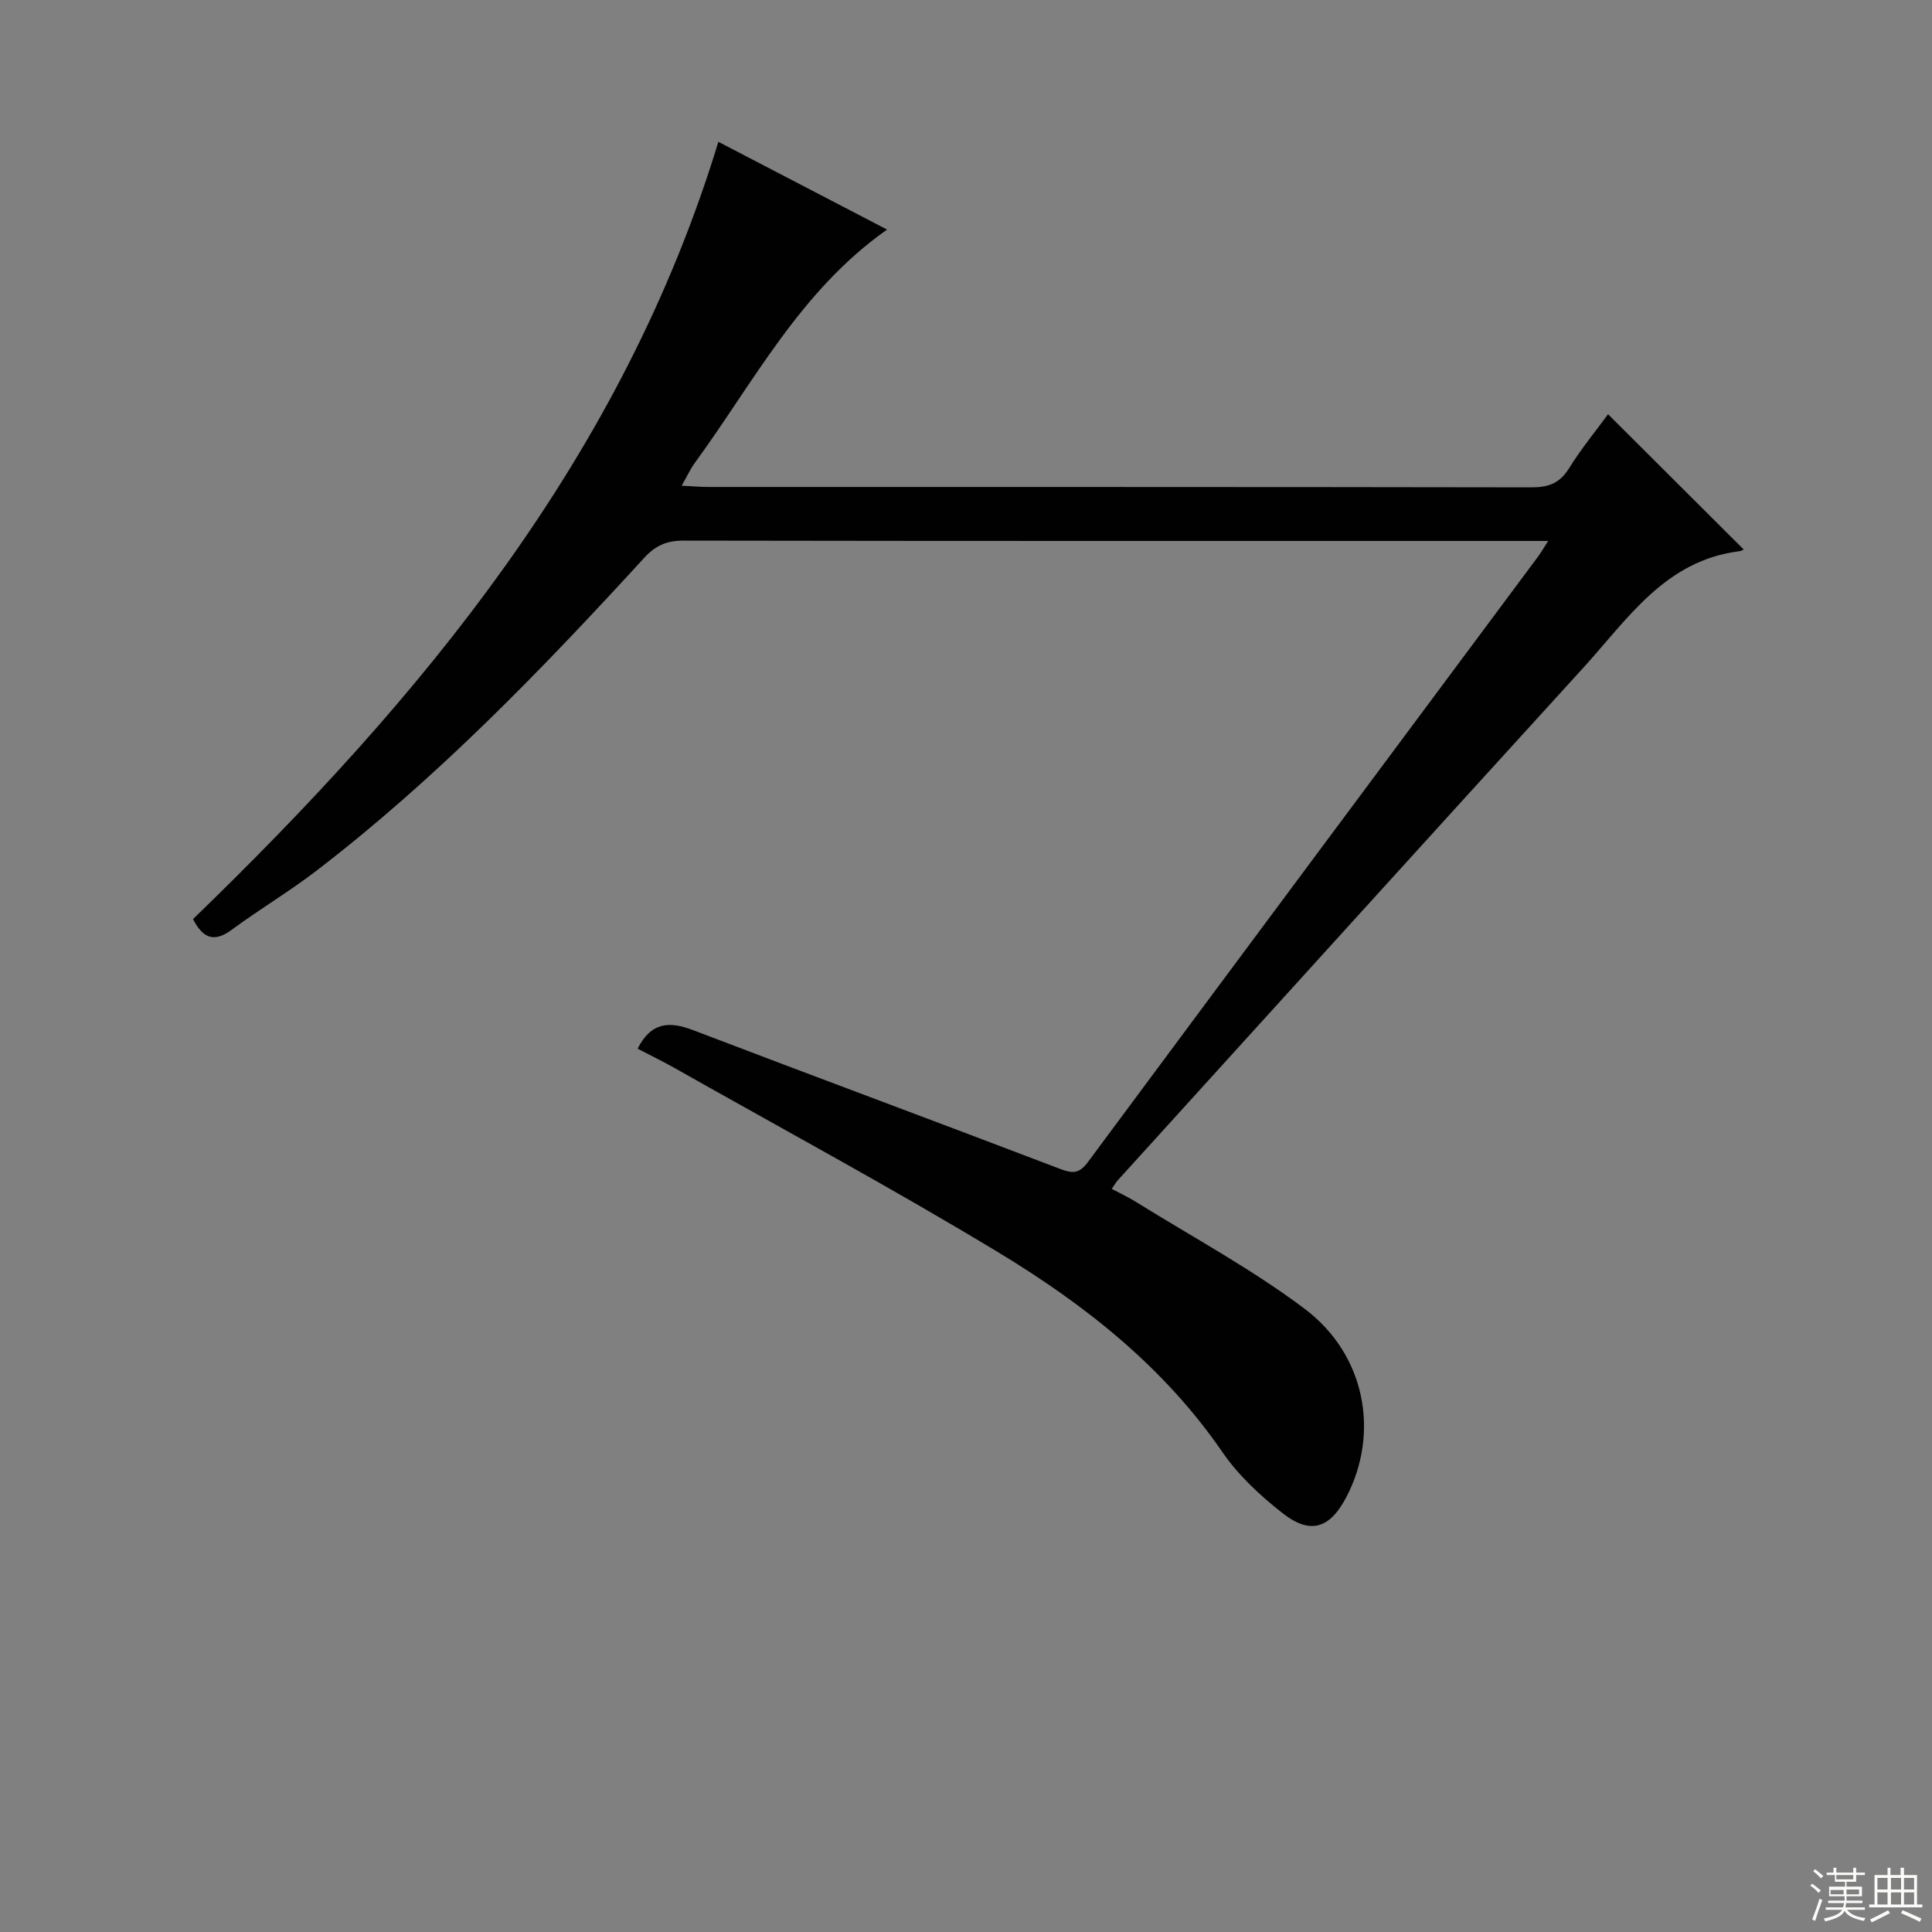 <svg enable-background="new 0 0 400 400" viewBox="0 0 400 400" xmlns="http://www.w3.org/2000/svg"><rect x="0" y="0" width="400" height="400" fill="#808080" stroke="none"/><path d="m132.01 217.12c2.8-5.54 6.58-5.71 11.46-3.85 25.29 9.66 50.68 19.06 75.96 28.72 2.6.99 4 1.05 5.79-1.37 31.03-41.85 62.16-83.63 93.25-125.43.56-.76 1.03-1.58 2.06-3.19-2.34 0-3.91 0-5.49 0-57.83 0-115.65.03-173.48-.07-3.45-.01-5.8.96-8.17 3.55-21.16 23.11-42.91 45.63-67.84 64.77-5.66 4.35-11.84 8.01-17.59 12.26-3.67 2.71-5.96 1.72-8-2.22 47.34-45.79 88.9-95.69 108.77-160.93 11.96 6.22 23.37 12.16 34.93 18.17-17.98 12.65-27.57 31.56-39.8 48.3-.94 1.29-1.61 2.77-2.73 4.73 2.28.11 3.87.26 5.46.26 56.83.01 113.65-.02 170.48.08 3.52.01 5.86-.84 7.78-3.94 2.53-4.08 5.62-7.83 8.08-11.2 9.31 9.28 18.65 18.6 28.08 28 .08-.03-.43.31-.99.38-15.31 1.94-23.05 14.06-32.22 24.12-32.19 35.31-64.27 70.73-96.38 106.11-.33.37-.58.81-1.25 1.77 1.75.94 3.47 1.73 5.07 2.73 11.69 7.28 23.91 13.85 34.87 22.1 12.65 9.52 15.55 25.73 8.65 38.96-3.38 6.49-7.43 7.88-13.16 3.4-4.67-3.64-9.21-7.87-12.54-12.72-12.08-17.59-28.4-30.44-46.25-41.25-22.03-13.34-44.73-25.56-67.16-38.25-2.41-1.36-4.93-2.58-7.64-3.99z" fill="#010102"/><g fill="#fbfcfa"><path d="m374.8 390.4.4-.4c.7.5 1.3 1 1.8 1.4l-.5.5c-.5-.6-1.1-1.1-1.7-1.5zm1 7.3-.6-.3c.5-1.4 1.1-2.8 1.5-4.3.2.1.4.2.6.3-.5 1.3-1 2.8-1.5 4.3zm-.4-10.3.4-.4c.4.3 1 .8 1.7 1.4l-.5.5c-.4-.5-1-1-1.6-1.5zm2.5.3h1.7v-1h.6v1h3.5v-1h.6v1h1.8v.5h-1.8v1.4h-2v1h3.2v2h-3.2v.9h3.3v.5h-3.4c0 .3-.1.6-.1.9h4v.5h-3.7c.7.9 1.9 1.5 3.8 1.7-.1.2-.2.4-.3.6-2.1-.4-3.5-1.1-4-2.1-.4 1-1.8 1.7-4 2.2-.1-.2-.2-.4-.3-.6 2.1-.4 3.4-1 3.8-1.8h-3.4v-.5h3.6c.1-.3.1-.6.2-.9h-3.3v-.5h3.4c0-.3 0-.6 0-.9h-3.2v-2h3.3v-1h-2.1v-1.4h-1.7v-.5zm1.1 3.5v1h2.7c0-.3 0-.4 0-.4 0-.1 0-.2 0-.2 0-.1 0-.2 0-.3h-2.7zm1.2-3v.9h3.5v-.9zm4.7 3h-2.6v.6.4h2.6z"/><path d="m393.6 386.7h.6v1.5h2.7v6.1h1.1v.6h-11v-.6h1.1v-6.1h2.7v-1.5h.6v1.5h2.1v-1.5zm-2.7 8.8.4.6c-1.2.6-2.5 1.3-3.8 1.9-.1-.2-.2-.4-.3-.6 1.2-.6 2.5-1.2 3.7-1.9zm-2.2-6.7v2.4h2.1v-2.4zm0 3v2.5h2.1v-2.5zm2.8-3v2.4h2.1v-2.4zm0 3v2.5h2.1v-2.5zm6 6.1c-1.4-.7-2.7-1.3-3.9-1.8l.3-.6c1.5.6 2.7 1.2 3.9 1.7zm-1.2-9.1h-2.1v2.4h2.1zm-2.1 3v2.5h2.1v-2.5z"/></g></svg>